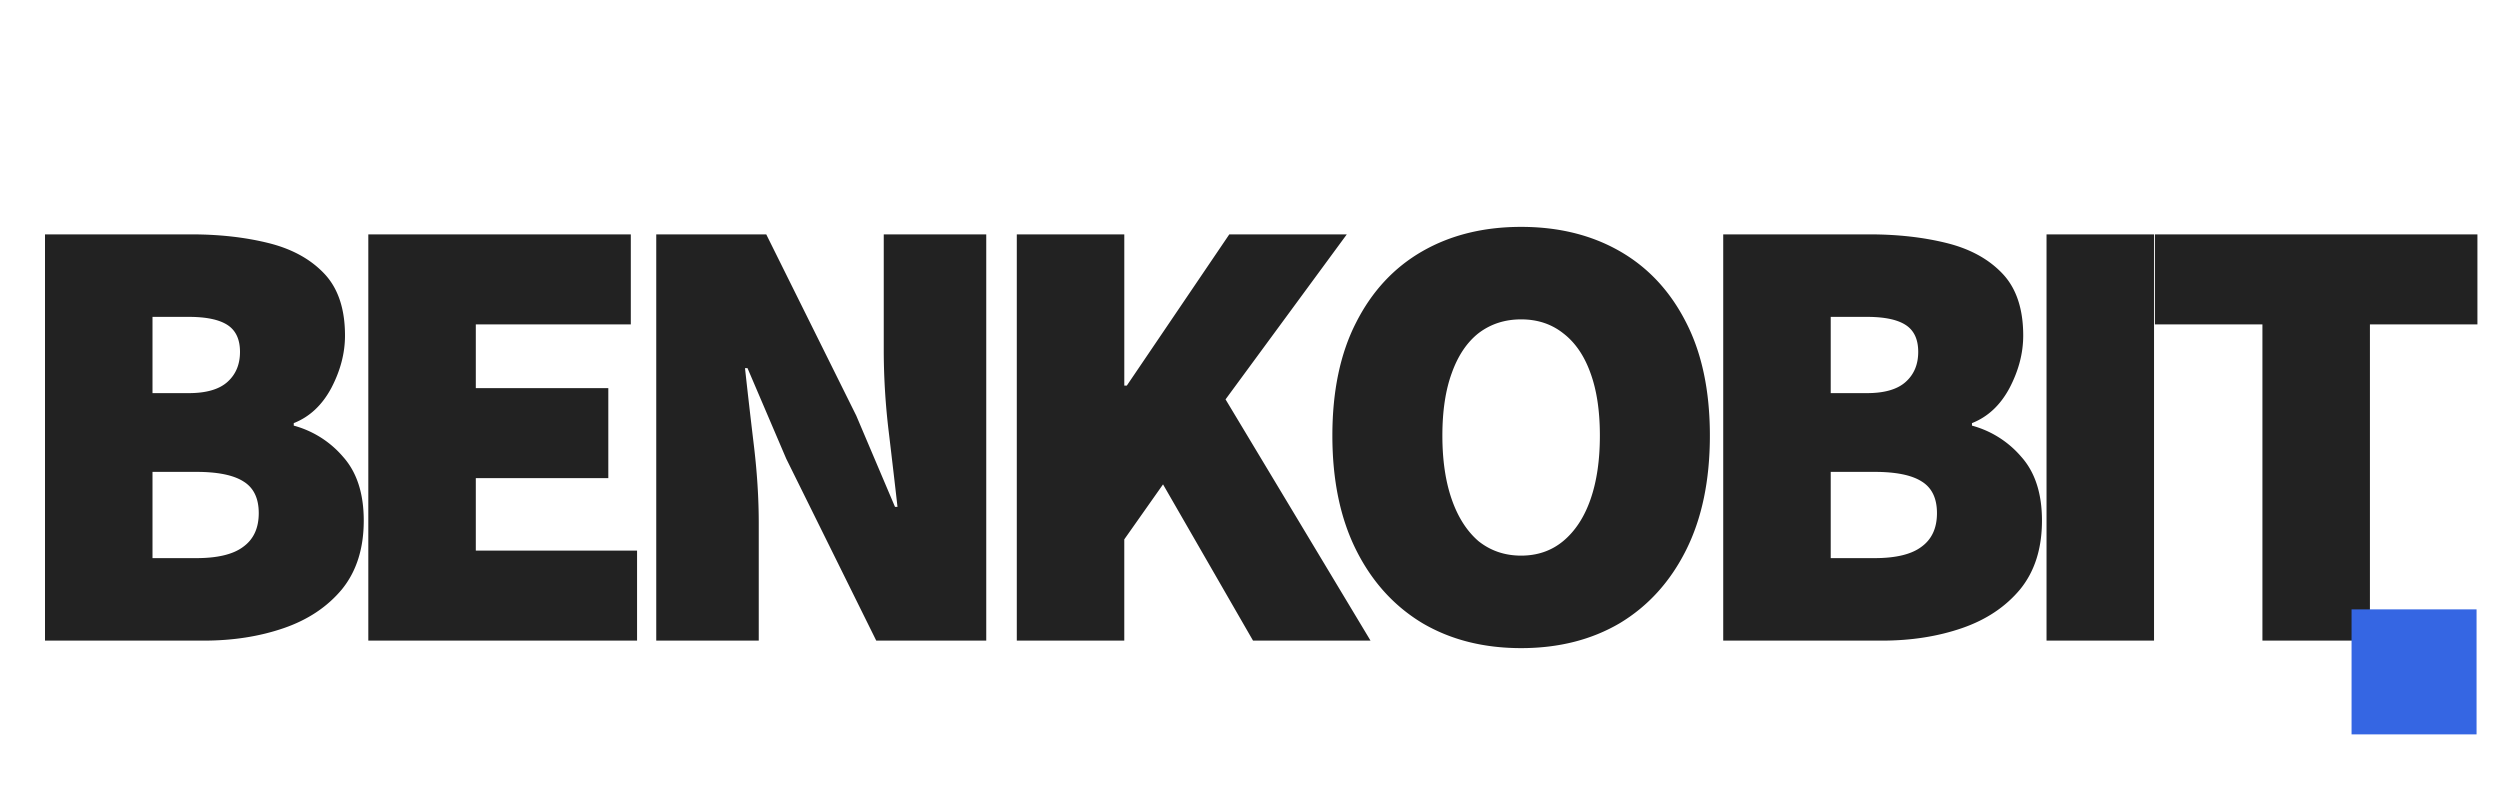 <svg xmlns="http://www.w3.org/2000/svg" fill="none" viewBox="0 0 160 52"><path fill="#222" d="M2.88 41V15h9.36c1.813 0 3.467.187 4.96.56 1.493.373 2.68 1.027 3.56 1.96.88.933 1.32 2.253 1.32 3.96 0 1.12-.293 2.24-.88 3.36-.587 1.093-1.387 1.84-2.4 2.24v.16a6.319 6.319 0 0 1 3.16 2c.88.987 1.32 2.347 1.32 4.08 0 1.787-.467 3.253-1.4 4.4-.933 1.12-2.173 1.947-3.72 2.48-1.547.533-3.253.8-5.12.8H2.88Zm6.88-5.28h2.8c1.36 0 2.36-.24 3-.72.667-.48 1-1.2 1-2.16 0-.96-.333-1.64-1-2.04-.64-.4-1.64-.6-3-.6h-2.8v5.52Zm0-10.56h2.32c1.12 0 1.947-.24 2.48-.72.533-.48.8-1.12.8-1.92 0-.8-.267-1.373-.8-1.72s-1.36-.52-2.48-.52H9.76v4.88ZM23.572 41V15h16.8v5.76h-9.92v4.08h8.48v5.76h-8.48v4.64h10.32V41h-17.2ZM42 41V15h7.04l5.76 11.6 2.48 5.84h.16c-.16-1.413-.347-3.013-.56-4.8a43.921 43.921 0 0 1-.32-5.12V15h6.56v26h-7.04l-5.76-11.64-2.48-5.8h-.16c.16 1.467.346 3.093.56 4.88.213 1.76.32 3.44.32 5.04V41h-6.56Zm23.075 0V15h6.88v9.68h.16l6.56-9.68h7.52l-7.76 10.56L87.714 41h-7.52l-5.76-10-2.48 3.52V41h-6.88Zm32.277.48c-2.4 0-4.507-.533-6.32-1.6-1.813-1.093-3.227-2.653-4.24-4.68-1.013-2.027-1.52-4.467-1.52-7.32 0-2.853.507-5.267 1.52-7.24 1.013-2 2.427-3.52 4.24-4.56 1.813-1.04 3.92-1.56 6.32-1.56 2.4 0 4.507.52 6.32 1.56 1.813 1.04 3.227 2.56 4.24 4.56 1.013 1.973 1.52 4.387 1.52 7.24 0 2.853-.507 5.293-1.52 7.32s-2.427 3.587-4.24 4.68c-1.813 1.067-3.92 1.6-6.32 1.6Zm0-5.92c1.04 0 1.933-.307 2.68-.92.773-.64 1.36-1.533 1.76-2.68.4-1.147.6-2.507.6-4.08s-.2-2.907-.6-4c-.4-1.12-.987-1.973-1.76-2.56-.747-.587-1.64-.88-2.68-.88-1.04 0-1.947.293-2.72.88-.747.587-1.32 1.44-1.72 2.56-.4 1.093-.6 2.427-.6 4s.2 2.933.6 4.08c.4 1.147.973 2.04 1.72 2.68.773.613 1.68.92 2.72.92ZM110.286 41V15h9.36c1.814 0 3.467.187 4.96.56 1.494.373 2.68 1.027 3.56 1.96.88.933 1.32 2.253 1.32 3.96 0 1.12-.293 2.24-.88 3.36-.586 1.093-1.386 1.84-2.4 2.24v.16a6.314 6.314 0 0 1 3.16 2c.88.987 1.32 2.347 1.32 4.08 0 1.787-.466 3.253-1.4 4.4-.933 1.12-2.173 1.947-3.72 2.48-1.546.533-3.253.8-5.12.8h-10.16Zm6.88-5.28h2.8c1.36 0 2.36-.24 3-.72.667-.48 1-1.2 1-2.16 0-.96-.333-1.64-1-2.04-.64-.4-1.64-.6-3-.6h-2.8v5.52Zm0-10.56h2.32c1.12 0 1.947-.24 2.48-.72.534-.48.8-1.12.8-1.92 0-.8-.266-1.373-.8-1.72-.533-.347-1.36-.52-2.48-.52h-2.32v4.88ZM130.978 41V15h6.88v26h-6.88Zm13.817 0V20.76h-6.88V15h20.64v5.76h-6.88V41h-6.88Z"/><path fill="#3566E3" d="M150.5 39h8v8h-8z"/></svg>